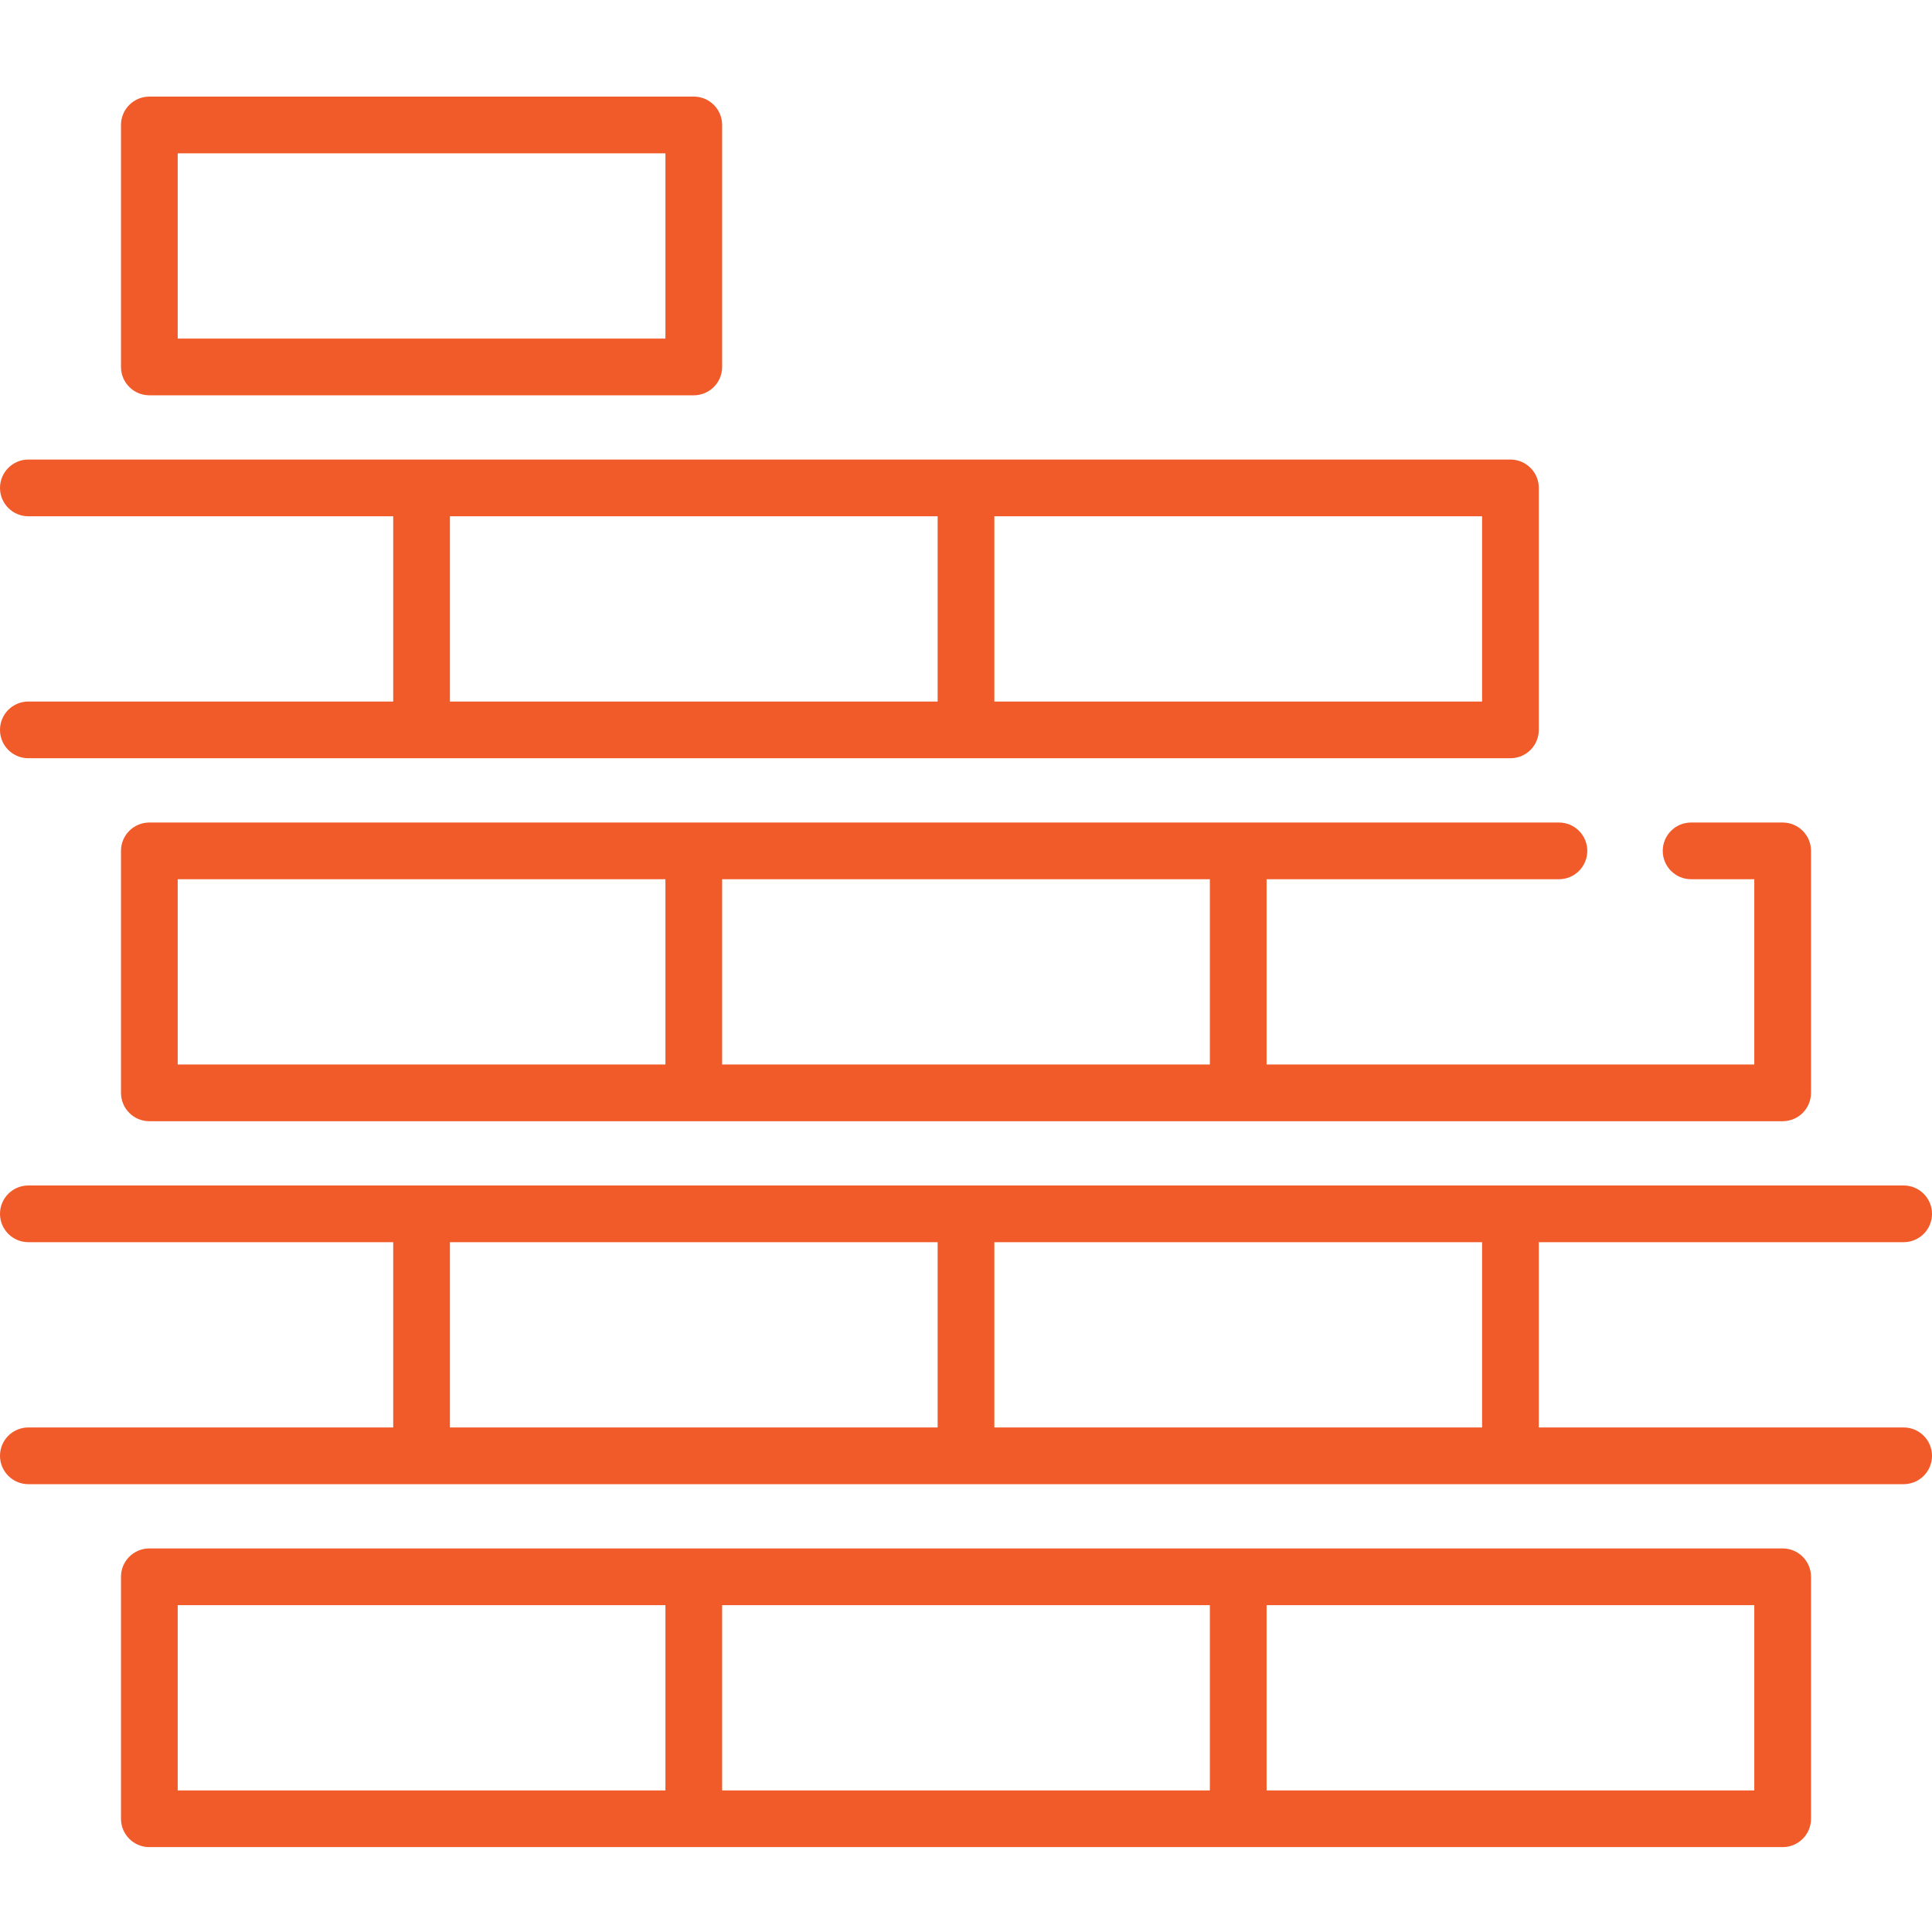 <?xml version="1.0" encoding="UTF-8"?>
<svg width="80px" height="80px" viewBox="0 0 80 80" version="1.1" xmlns="http://www.w3.org/2000/svg" xmlns:xlink="http://www.w3.org/1999/xlink">
    <title>A4B99505-8430-42C9-9527-41380BDF4706</title>
    <g id="UI-Design---Desktop-pages" stroke="none" stroke-width="1" fill="none" fill-rule="evenodd">
        <g id="Space-Max---Home-page" transform="translate(-987, -1050)">
            <g id="why_us" transform="translate(240, 1050)">
                <g id="ic/trade_discounts" transform="translate(747, 0)">
                    <rect id="Rectangle-Copy-10" fill="#D8D8D8" opacity="0" x="0" y="0" width="80" height="80"></rect>
                    <g id="wall" transform="translate(0, 4)" fill="#f15a29" fill-rule="nonzero">
                        <path d="M73.816,60.117 L6.184,60.117 C5.535,60.117 5.01,60.643 5.01,61.292 L5.01,71.311 C5.01,71.96 5.535,72.485 6.184,72.485 L73.816,72.485 C74.465,72.485 74.99,71.96 74.99,71.311 L74.99,61.292 C74.99,60.643 74.465,60.117 73.816,60.117 Z M7.358,62.466 L27.554,62.466 L27.554,70.137 L7.358,70.137 L7.358,62.466 Z M29.902,62.466 L50.098,62.466 L50.098,70.137 L29.902,70.137 L29.902,62.466 Z M72.642,70.137 L52.446,70.137 L52.446,62.466 L72.642,62.466 L72.642,70.137 Z" id="Shape"></path>
                        <path d="M6.184,30.059 C5.535,30.059 5.01,30.584 5.01,31.233 L5.01,41.252 C5.01,41.901 5.535,42.427 6.184,42.427 L73.816,42.427 C74.465,42.427 74.99,41.901 74.99,41.252 L74.99,31.233 C74.99,30.584 74.465,30.059 73.816,30.059 L70.025,30.059 C69.376,30.059 68.851,30.584 68.851,31.233 C68.851,31.881 69.376,32.407 70.025,32.407 L72.642,32.407 L72.642,40.078 L52.446,40.078 L52.446,32.407 L64.552,32.407 C65.2,32.407 65.726,31.881 65.726,31.233 C65.726,30.584 65.2,30.059 64.552,30.059 L6.184,30.059 Z M7.358,32.407 L27.554,32.407 L27.554,40.078 L7.358,40.078 L7.358,32.407 Z M29.902,32.407 L50.098,32.407 L50.098,40.078 L29.902,40.078 L29.902,32.407 Z" id="Shape"></path>
                        <path d="M6.184,12.368 L28.728,12.368 C29.376,12.368 29.902,11.842 29.902,11.194 L29.902,1.174 C29.902,0.526 29.376,0 28.728,0 L6.184,0 C5.535,0 5.01,0.526 5.01,1.174 L5.01,11.194 C5.01,11.842 5.535,12.368 6.184,12.368 Z M7.358,2.348 L27.554,2.348 L27.554,10.02 L7.358,10.02 L7.358,2.348 Z" id="Shape"></path>
                        <path d="M78.826,55.108 L63.718,55.108 L63.718,47.436 L78.826,47.436 C79.474,47.436 80,46.911 80,46.262 C80,45.614 79.474,45.088 78.826,45.088 L1.174,45.088 C0.526,45.088 0,45.614 0,46.262 C0,46.911 0.526,47.436 1.174,47.436 L16.282,47.436 L16.282,55.108 L1.174,55.108 C0.526,55.108 0,55.633 0,56.282 C0,56.93 0.526,57.456 1.174,57.456 L78.826,57.456 C79.474,57.456 80,56.93 80,56.282 C80,55.633 79.474,55.108 78.826,55.108 Z M18.63,47.436 L38.826,47.436 L38.826,55.108 L18.63,55.108 L18.63,47.436 Z M41.174,47.436 L61.37,47.436 L61.37,55.108 L41.174,55.108 L41.174,47.436 Z" id="Shape"></path>
                        <path d="M1.174,25.049 C0.526,25.049 0,25.574 0,26.223 C0,26.872 0.526,27.397 1.174,27.397 L62.544,27.397 C63.192,27.397 63.718,26.872 63.718,26.223 L63.718,16.204 C63.718,15.555 63.192,15.029 62.544,15.029 L1.174,15.029 C0.526,15.029 0,15.555 0,16.204 C0,16.852 0.526,17.378 1.174,17.378 L16.282,17.378 L16.282,25.049 L1.174,25.049 Z M61.37,25.049 L41.174,25.049 L41.174,17.378 L61.37,17.378 L61.37,25.049 Z M38.826,25.049 L18.63,25.049 L18.63,17.378 L38.826,17.378 L38.826,25.049 Z" id="Shape"></path>
                    </g>
                </g>
            </g>
        </g>
    </g>
</svg>